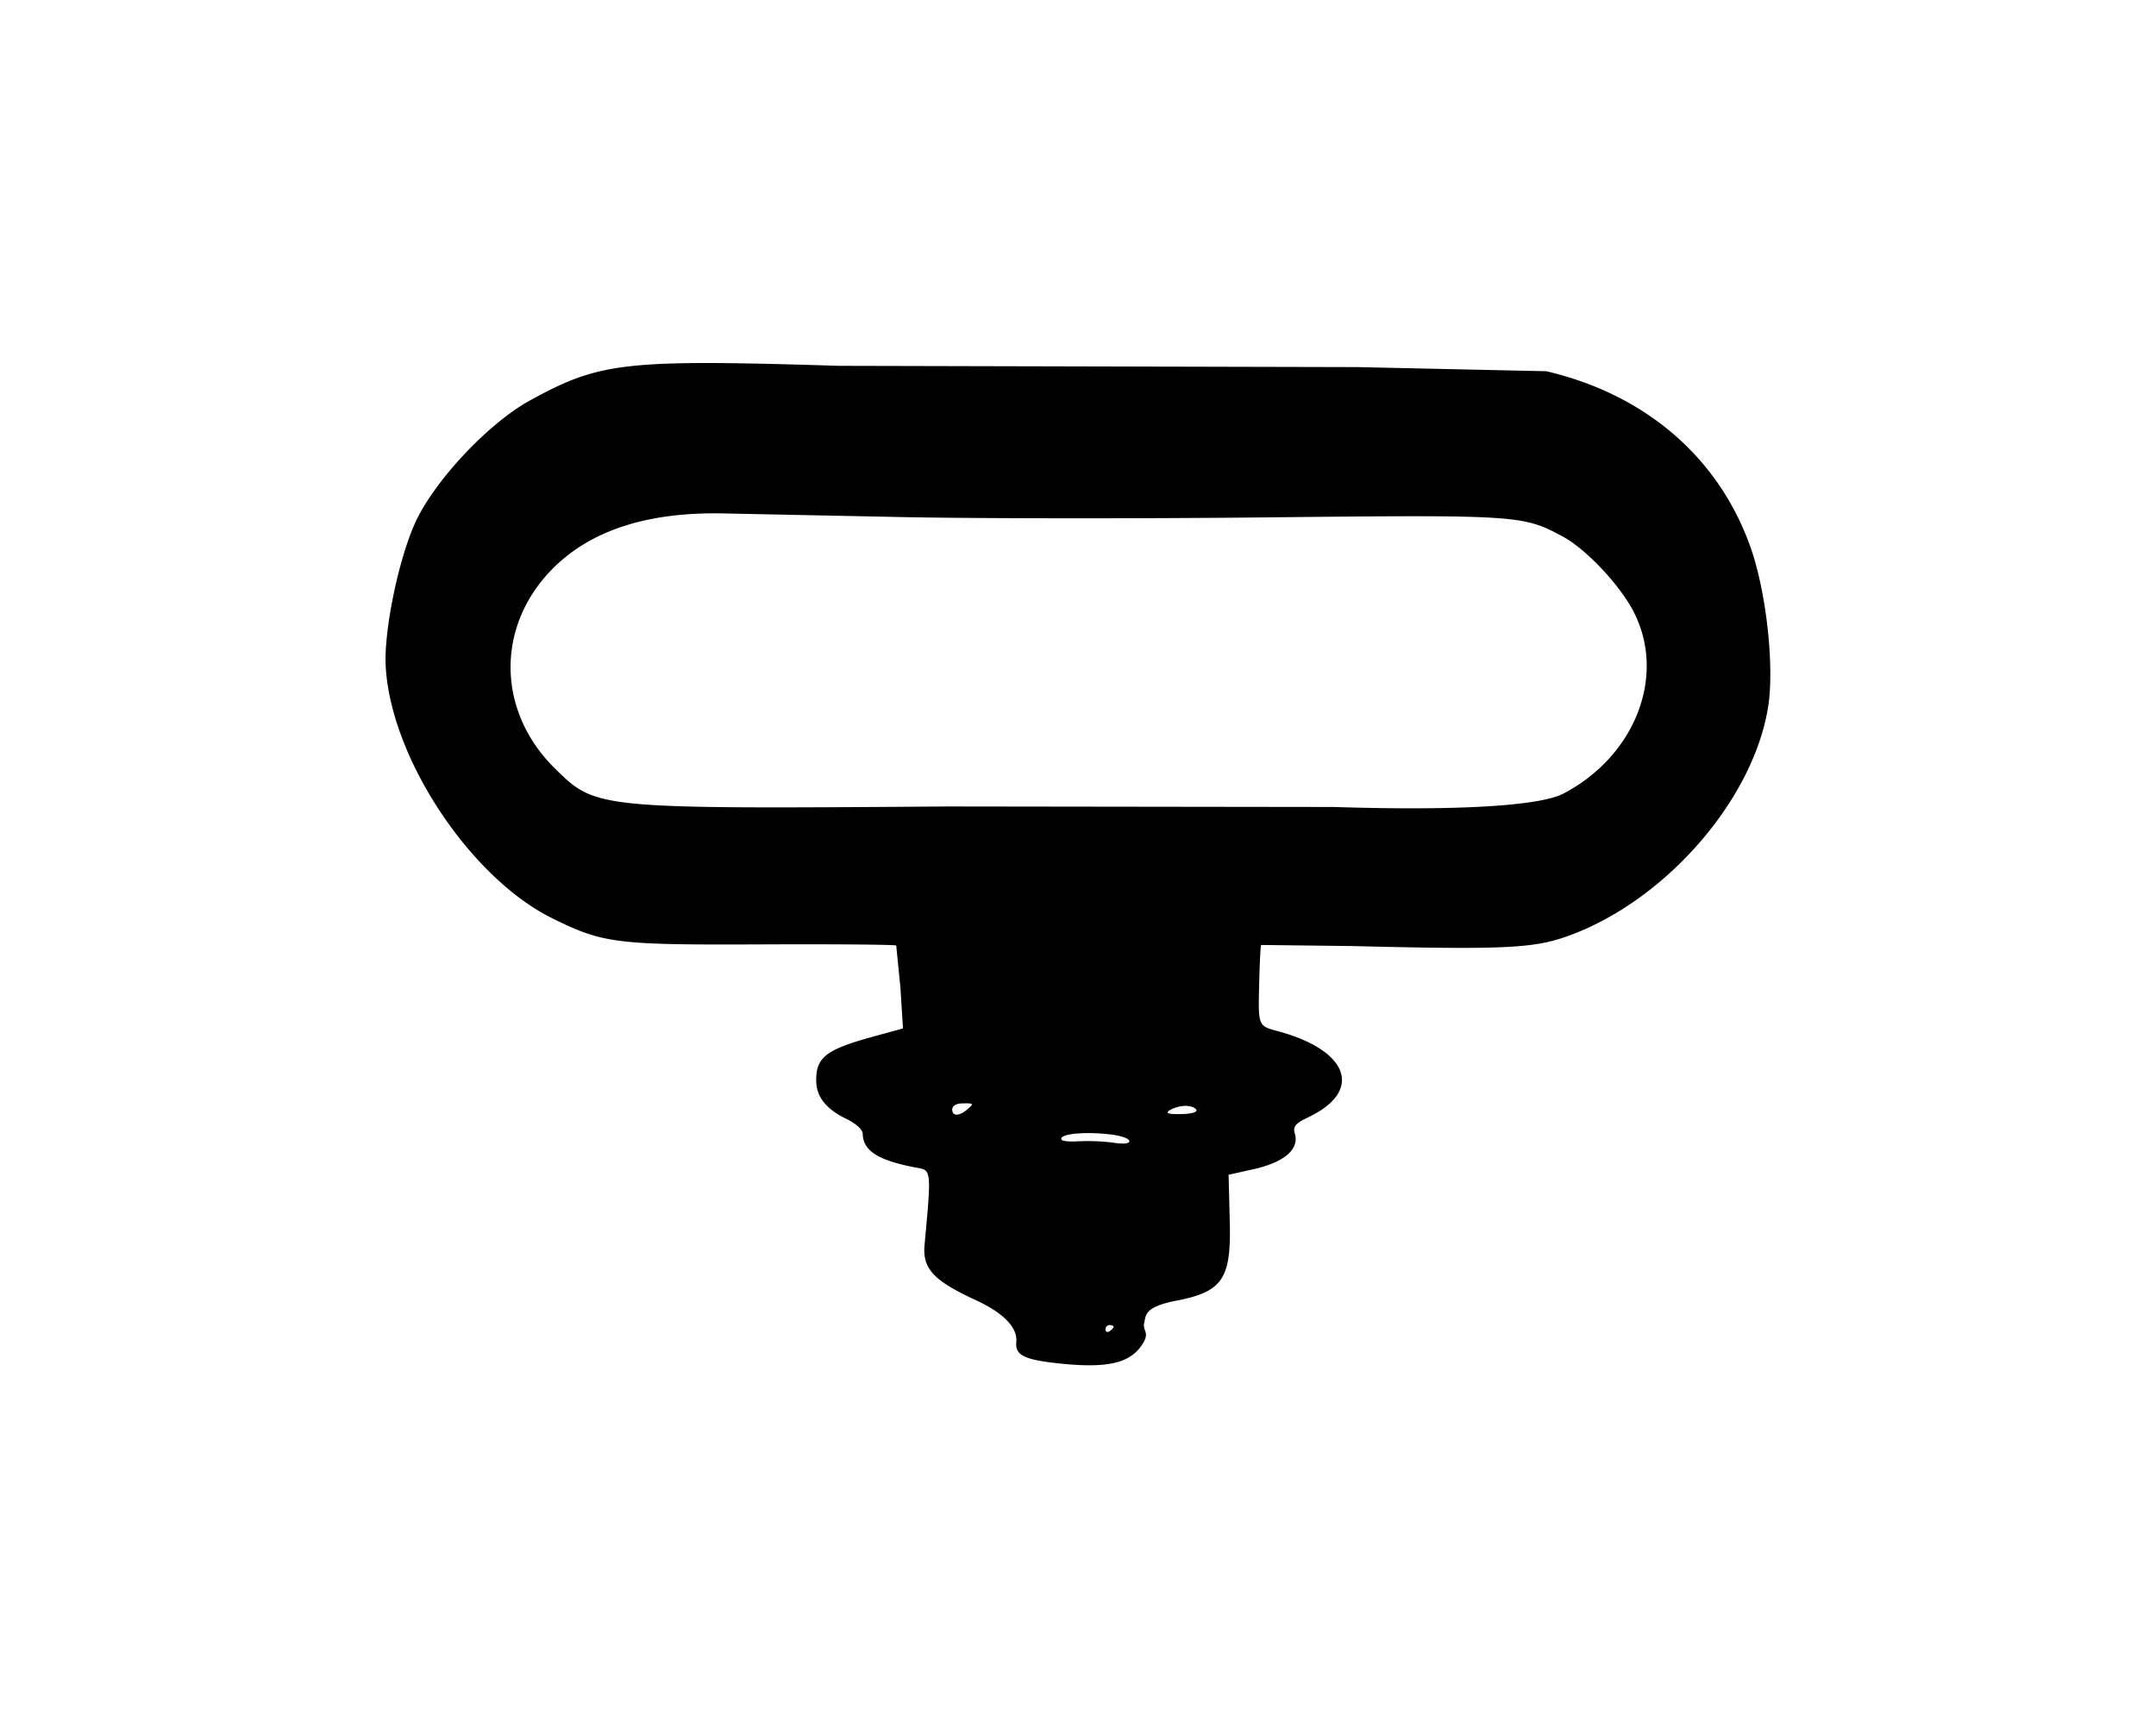 <svg xmlns="http://www.w3.org/2000/svg" width="128.062" height="102.671" viewBox="0 0 33.883 27.165" xmlns:v="https://vecta.io/nano"><path d="M27.786 11.119c-.241 1.484-1.656 3.083-3.195 3.611-.516.177-1.02.198-3.341.14l-1.43-.017c-.01.01-.024.3-.032.645-.015.627-.015.627.294.71 1.113.299 1.345.935.491 1.347-.225.108-.257.149-.221.277.065.234-.177.439-.646.544l-.398.089.019.737c.023.9-.113 1.101-.84 1.242-.509.098-.477.233-.504.345-.036.144.121.152-.072.398-.201.256-.575.323-1.324.237-.499-.057-.635-.13-.615-.329.022-.228-.201-.459-.636-.659-.666-.307-.841-.496-.806-.871.107-1.14.105-1.17-.097-1.206-.622-.113-.868-.264-.875-.538-.002-.067-.108-.163-.26-.236-.305-.146-.464-.341-.47-.579-.01-.386.144-.507.903-.715l.46-.126-.04-.638-.066-.665c-.014-.015-.961-.023-2.104-.018-2.306.01-2.497-.014-3.299-.409-1.3-.641-2.552-2.541-2.621-3.977-.026-.552.199-1.65.459-2.23.293-.656 1.151-1.573 1.809-1.934 1.102-.605 1.485-.648 4.851-.544l8.165.02 2.957.065c1.566.367 2.717 1.363 3.213 2.779.247.707.374 1.875.271 2.506zm-2.104-1.488c-.214-.424-.747-.994-1.118-1.195-.627-.341-.698-.345-4.642-.304-2.012.021-4.607.019-5.767-.005l-2.792-.057c-1.21-.025-2.117.278-2.715.907-.86.905-.828 2.218.076 3.105.646.634.64.634 6.18.594l6.057.008c1.925.062 3.233-.014 3.608-.21 1.125-.587 1.617-1.844 1.112-2.843zm-7.066 7.751a.53.53 0 0 0-.236.07c-.069.047-.02.063.183.059.169-.004.261-.031.236-.07s-.105-.061-.183-.059zm-1.112.456c-.374-.052-.778-.029-.822.048-.026.045.068.063.271.053a3.17 3.17 0 0 1 .554.023c.149.024.242.014.241-.025s-.111-.08-.244-.098zm-.068 2.989c-.035.001-.064.032-.063.07s.03.05.065.027.063-.054.063-.07-.03-.028-.065-.027zm-2.313-3.484c-.1.002-.16.041-.158.101.003.104.109.101.236-.006.11-.093.104-.099-.078-.095z"/></svg>